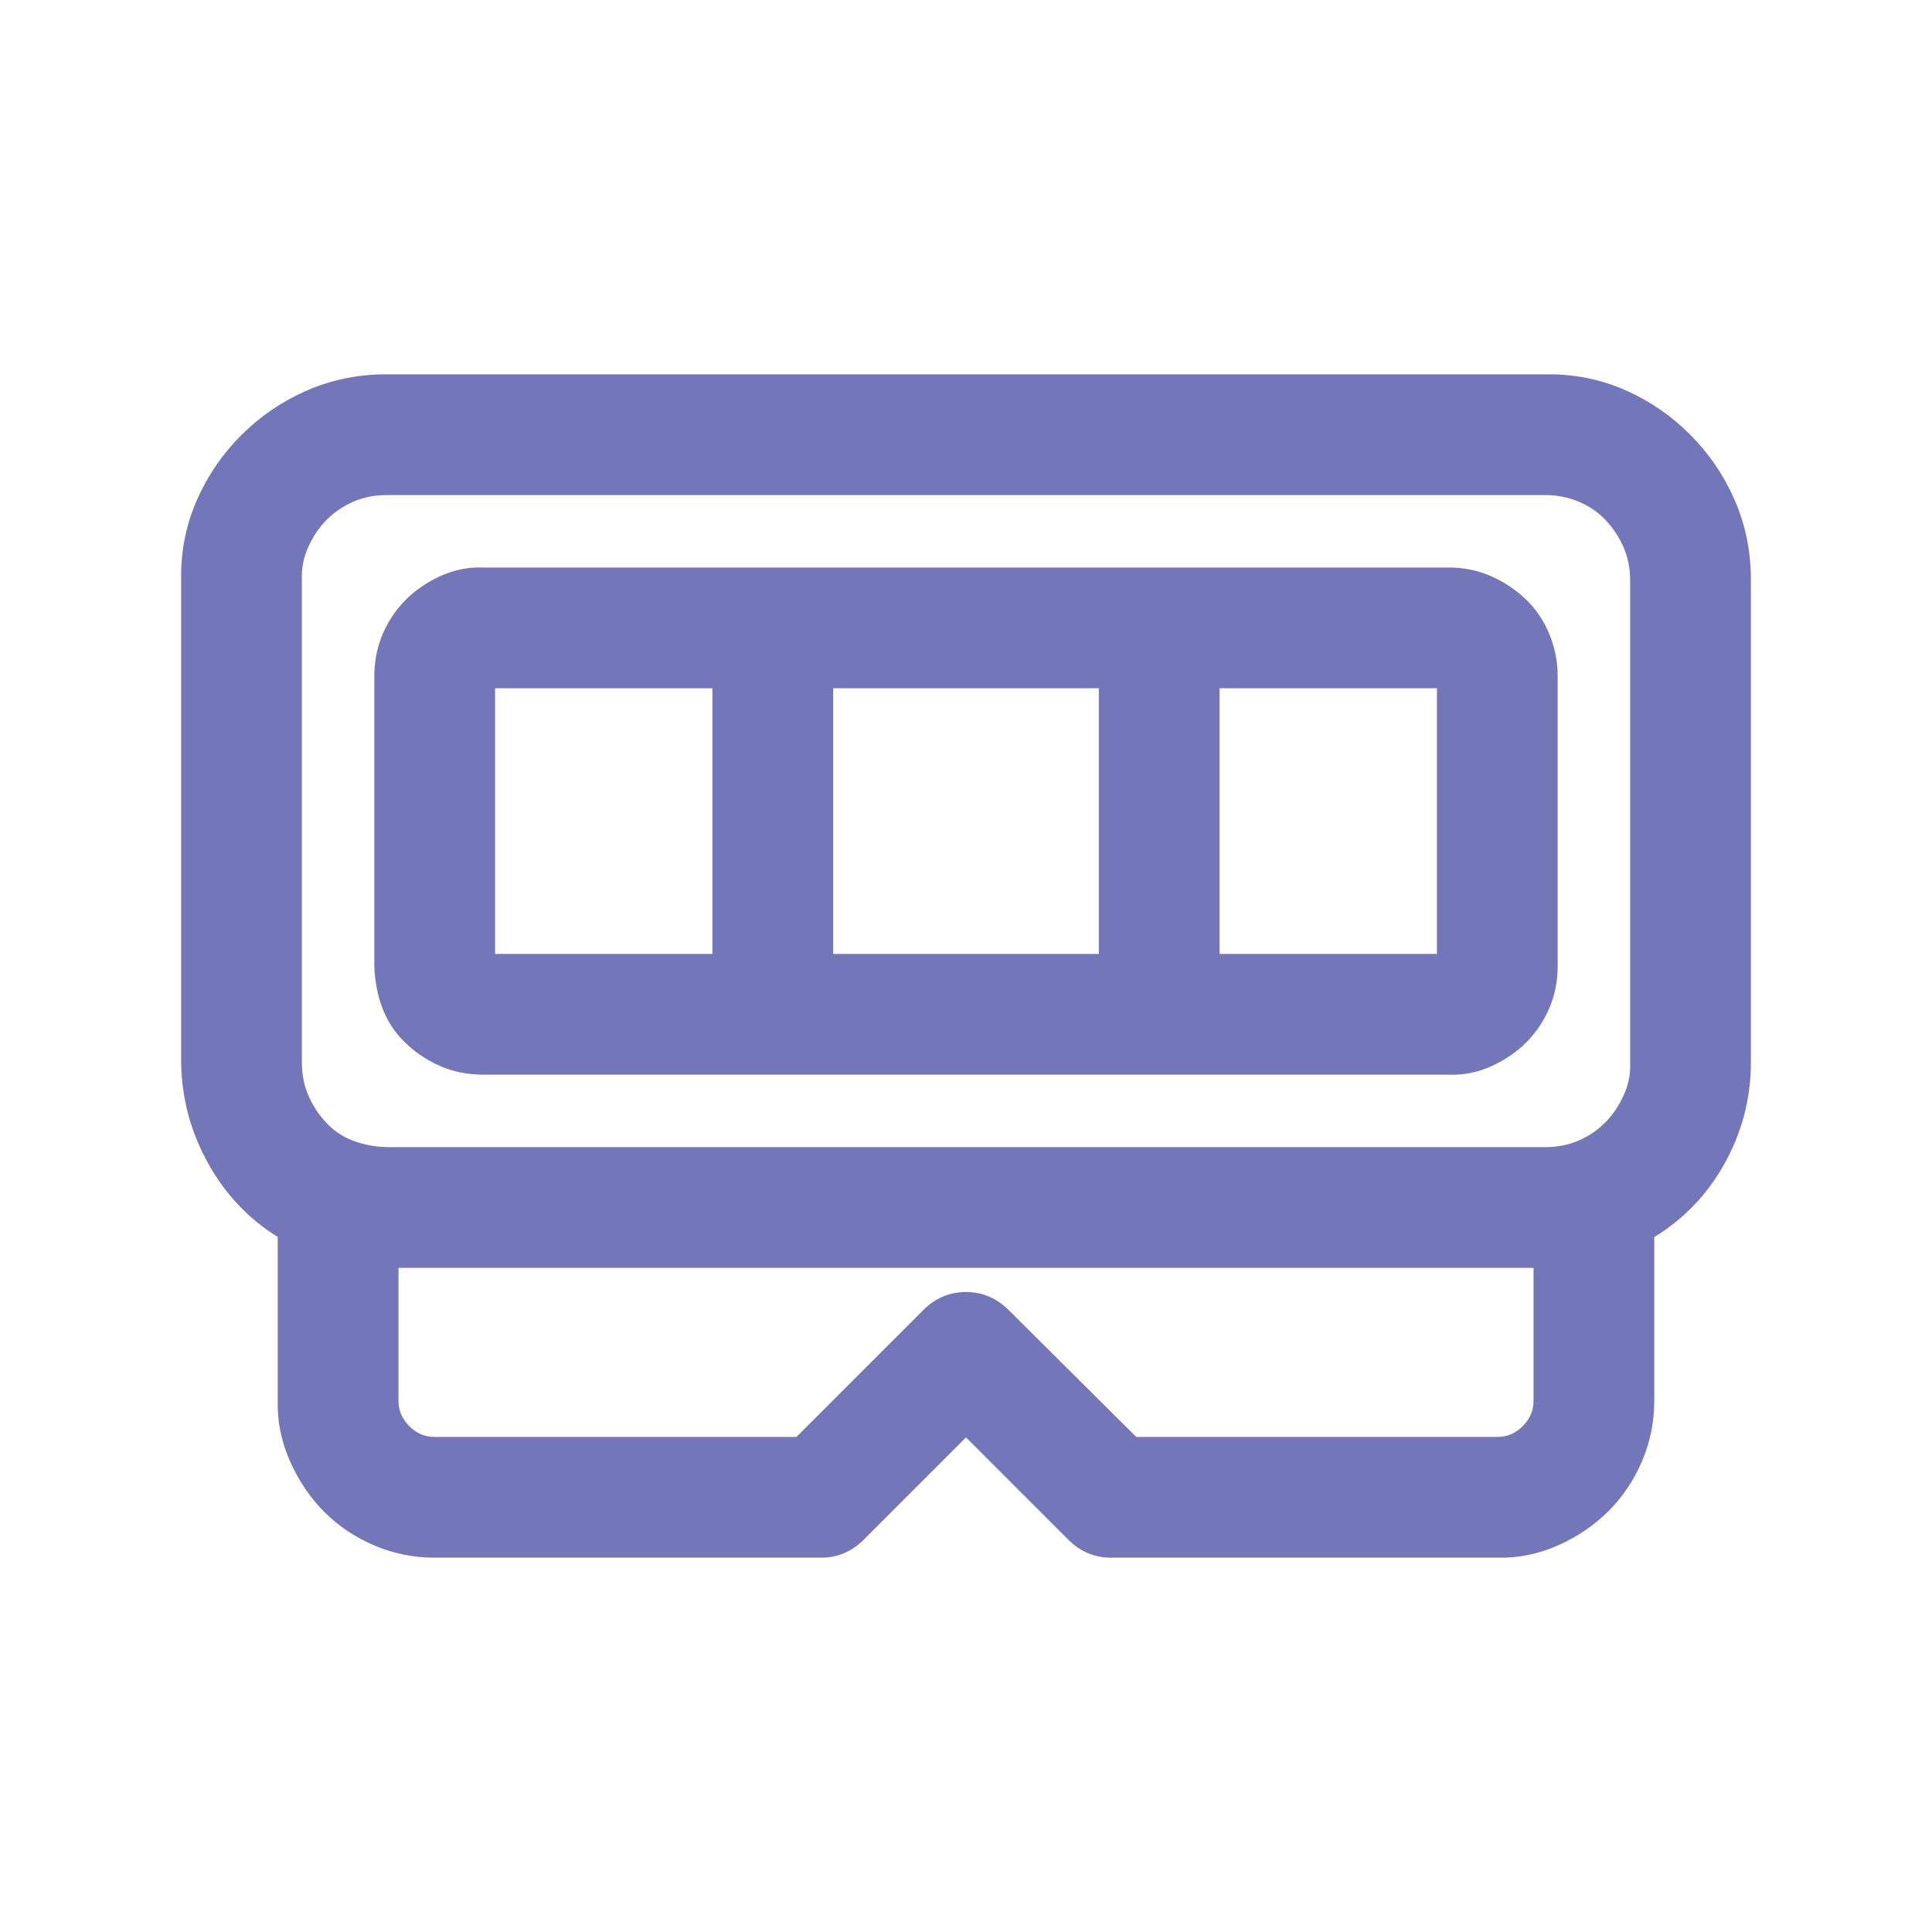 <svg width="24" height="24" viewBox="0 0 24 24" fill="none" xmlns="http://www.w3.org/2000/svg">
<path d="M19.247 4.8C19.559 4.8 19.856 4.863 20.137 4.988C20.419 5.113 20.669 5.284 20.887 5.503C21.106 5.722 21.278 5.972 21.403 6.253C21.528 6.534 21.594 6.834 21.6 7.153V13.2C21.6 13.625 21.494 14.025 21.281 14.4C21.069 14.775 20.775 15.069 20.4 15.281V17.4C20.4 17.644 20.353 17.875 20.259 18.094C20.166 18.312 20.038 18.503 19.875 18.666C19.712 18.828 19.519 18.959 19.294 19.059C19.069 19.159 18.837 19.206 18.6 19.2H13.8C13.637 19.2 13.497 19.141 13.378 19.022L12 17.644L10.622 19.022C10.503 19.141 10.363 19.2 10.2 19.2H5.4C5.156 19.2 4.925 19.153 4.706 19.059C4.488 18.966 4.297 18.837 4.134 18.675C3.972 18.512 3.841 18.319 3.741 18.094C3.641 17.869 3.594 17.637 3.6 17.4V15.281C3.231 15.069 2.941 14.775 2.728 14.4C2.516 14.025 2.406 13.625 2.4 13.2V7.153C2.4 6.841 2.463 6.544 2.588 6.263C2.713 5.981 2.884 5.731 3.103 5.513C3.322 5.294 3.572 5.122 3.853 4.997C4.134 4.872 4.434 4.806 4.753 4.8H19.247ZM20.4 7.2C20.4 7.038 20.369 6.884 20.306 6.741C20.244 6.597 20.159 6.469 20.053 6.356C19.947 6.244 19.819 6.156 19.669 6.094C19.519 6.031 19.363 6 19.2 6H4.8C4.631 6 4.475 6.031 4.331 6.094C4.188 6.156 4.063 6.241 3.956 6.347C3.85 6.453 3.763 6.581 3.694 6.731C3.625 6.881 3.594 7.038 3.6 7.2V13.2C3.6 13.369 3.631 13.525 3.694 13.669C3.756 13.812 3.841 13.941 3.947 14.053C4.053 14.166 4.178 14.25 4.322 14.306C4.466 14.363 4.625 14.394 4.8 14.4H19.2C19.369 14.4 19.525 14.369 19.669 14.306C19.812 14.244 19.938 14.159 20.044 14.053C20.15 13.947 20.238 13.819 20.306 13.669C20.375 13.519 20.406 13.363 20.4 13.2V7.2ZM18 7.2C18.163 7.2 18.316 7.231 18.459 7.294C18.603 7.356 18.731 7.441 18.844 7.547C18.956 7.653 19.044 7.781 19.106 7.931C19.169 8.081 19.2 8.238 19.2 8.4V12C19.2 12.169 19.169 12.325 19.106 12.469C19.044 12.613 18.959 12.738 18.853 12.844C18.747 12.95 18.619 13.037 18.469 13.106C18.319 13.175 18.163 13.206 18 13.2H6C5.831 13.2 5.675 13.169 5.531 13.106C5.388 13.044 5.259 12.959 5.147 12.853C5.034 12.747 4.95 12.622 4.894 12.478C4.838 12.334 4.806 12.175 4.8 12V8.4C4.8 8.231 4.831 8.075 4.894 7.931C4.956 7.788 5.041 7.663 5.147 7.556C5.253 7.45 5.381 7.363 5.531 7.294C5.681 7.225 5.838 7.194 6 7.2H18ZM9 8.4H6V12H9V8.4ZM13.8 12V8.4H10.2V12H13.8ZM15 12H18V8.4H15V12ZM19.2 15.6H4.8V17.4C4.8 17.562 4.859 17.703 4.978 17.822C5.097 17.941 5.238 18 5.4 18H9.956L11.578 16.378C11.697 16.259 11.838 16.2 12 16.2C12.162 16.2 12.303 16.259 12.422 16.378L14.053 18H18.6C18.762 18 18.903 17.941 19.022 17.822C19.141 17.703 19.2 17.562 19.2 17.4V15.6Z" fill="#7377BA"/>
<path fill-rule="evenodd" clip-rule="evenodd" d="M4.753 4.65H19.247C19.58 4.65 19.898 4.717 20.198 4.85C20.497 4.983 20.762 5.165 20.994 5.397C21.225 5.629 21.408 5.894 21.54 6.192C21.674 6.492 21.743 6.812 21.75 7.15L21.75 7.153L21.75 13.2C21.75 13.651 21.637 14.077 21.412 14.474C21.201 14.847 20.913 15.145 20.55 15.367V17.4C20.55 17.664 20.499 17.915 20.397 18.153C20.296 18.389 20.158 18.595 19.981 18.772C19.805 18.948 19.595 19.09 19.355 19.197C19.111 19.305 18.858 19.357 18.598 19.35H13.8C13.596 19.35 13.418 19.274 13.272 19.128L12 17.856L10.728 19.128C10.582 19.274 10.404 19.35 10.2 19.35H5.4C5.136 19.35 4.885 19.299 4.647 19.197C4.412 19.096 4.205 18.958 4.028 18.781C3.852 18.605 3.711 18.395 3.604 18.155C3.495 17.911 3.443 17.658 3.45 17.398V15.366C3.093 15.144 2.809 14.846 2.598 14.474C2.373 14.077 2.257 13.653 2.25 13.202L2.25 13.2L2.25 7.153C2.25 6.82 2.317 6.502 2.45 6.202C2.583 5.903 2.765 5.638 2.997 5.406C3.229 5.175 3.494 4.992 3.792 4.86C4.092 4.726 4.412 4.657 4.75 4.65L4.753 4.65ZM4.755 4.95C4.456 4.956 4.176 5.018 3.914 5.134C3.65 5.251 3.415 5.413 3.209 5.619C3.003 5.824 2.842 6.059 2.725 6.323C2.608 6.585 2.55 6.861 2.55 7.153V13.199C2.556 13.598 2.659 13.973 2.859 14.326C3.058 14.678 3.33 14.952 3.675 15.151L3.75 15.195V17.404C3.744 17.618 3.786 17.828 3.878 18.033C3.971 18.242 4.092 18.42 4.24 18.569C4.389 18.718 4.564 18.835 4.765 18.922C4.965 19.007 5.176 19.05 5.4 19.05H10.2C10.321 19.05 10.424 19.008 10.516 18.916L12 17.432L13.484 18.916C13.576 19.008 13.679 19.05 13.8 19.05H18.604C18.818 19.056 19.027 19.014 19.233 18.922C19.442 18.829 19.62 18.708 19.769 18.56C19.918 18.411 20.035 18.236 20.122 18.035C20.207 17.835 20.25 17.624 20.25 17.4V15.194L20.326 15.151C20.677 14.952 20.952 14.678 21.151 14.326C21.351 13.973 21.45 13.599 21.45 13.2V7.155C21.444 6.856 21.383 6.576 21.266 6.314C21.149 6.05 20.987 5.815 20.782 5.609C20.576 5.403 20.341 5.242 20.077 5.125C19.815 5.008 19.539 4.95 19.247 4.95H4.755ZM4.271 5.956C4.435 5.885 4.612 5.85 4.8 5.85H19.2C19.382 5.85 19.558 5.885 19.727 5.955C19.895 6.025 20.041 6.125 20.162 6.253C20.28 6.379 20.375 6.521 20.444 6.681C20.515 6.844 20.55 7.018 20.55 7.2V13.197C20.557 13.383 20.521 13.561 20.443 13.731C20.367 13.896 20.27 14.039 20.15 14.159C20.03 14.279 19.889 14.374 19.729 14.444C19.564 14.515 19.388 14.55 19.2 14.55H4.795C4.605 14.543 4.429 14.509 4.267 14.446C4.103 14.382 3.959 14.285 3.838 14.156C3.72 14.031 3.626 13.888 3.556 13.729C3.485 13.565 3.45 13.388 3.45 13.2V7.203C3.443 7.018 3.479 6.839 3.557 6.669C3.633 6.504 3.73 6.361 3.85 6.241C3.97 6.121 4.111 6.026 4.271 5.956ZM4.8 6.15C4.65 6.15 4.515 6.178 4.391 6.231C4.264 6.287 4.155 6.361 4.062 6.453C3.97 6.545 3.892 6.658 3.83 6.794C3.771 6.923 3.745 7.056 3.75 7.194L3.75 7.2L3.75 13.2C3.75 13.35 3.778 13.486 3.831 13.609C3.887 13.737 3.962 13.851 4.056 13.95C4.147 14.047 4.253 14.118 4.377 14.167C4.502 14.216 4.643 14.244 4.803 14.25H19.2C19.35 14.25 19.485 14.222 19.609 14.169C19.736 14.113 19.845 14.04 19.938 13.947C20.03 13.855 20.108 13.742 20.17 13.606C20.229 13.477 20.256 13.344 20.25 13.206L20.25 13.2L20.25 7.2C20.25 7.057 20.223 6.925 20.169 6.8C20.113 6.672 20.038 6.559 19.944 6.459C19.853 6.363 19.743 6.287 19.611 6.232C19.479 6.177 19.343 6.15 19.2 6.15H4.8ZM5.994 7.35C5.856 7.345 5.723 7.371 5.594 7.43C5.458 7.492 5.345 7.57 5.253 7.662C5.161 7.755 5.087 7.864 5.031 7.991C4.978 8.115 4.95 8.25 4.95 8.4V11.997C4.956 12.157 4.984 12.298 5.033 12.424C5.082 12.547 5.153 12.653 5.25 12.744C5.35 12.838 5.463 12.913 5.591 12.969C5.715 13.022 5.85 13.05 6 13.05H18.006C18.144 13.055 18.277 13.029 18.406 12.97C18.542 12.908 18.655 12.83 18.747 12.738C18.839 12.645 18.913 12.536 18.969 12.409C19.022 12.286 19.05 12.15 19.05 12V8.4C19.05 8.257 19.023 8.121 18.968 7.989C18.913 7.857 18.837 7.747 18.741 7.656C18.641 7.562 18.528 7.487 18.4 7.431C18.275 7.377 18.143 7.35 18 7.35L5.994 7.35ZM6.003 7.05C5.818 7.043 5.639 7.079 5.469 7.157C5.304 7.233 5.161 7.33 5.041 7.45C4.921 7.57 4.826 7.711 4.756 7.871C4.685 8.036 4.65 8.212 4.65 8.4V12L4.65 12.005C4.657 12.195 4.691 12.371 4.754 12.533C4.818 12.697 4.915 12.841 5.044 12.962C5.169 13.081 5.312 13.175 5.471 13.244C5.635 13.315 5.812 13.35 6 13.35H17.997C18.183 13.357 18.361 13.321 18.531 13.243C18.696 13.167 18.839 13.07 18.959 12.95C19.079 12.83 19.174 12.689 19.244 12.529C19.315 12.365 19.35 12.188 19.35 12V8.4C19.35 8.218 19.315 8.042 19.245 7.874C19.175 7.705 19.075 7.559 18.947 7.438C18.822 7.32 18.679 7.226 18.519 7.156C18.356 7.085 18.182 7.05 18 7.05H6.003ZM5.85 8.25H9.15V12.15H5.85V8.25ZM6.15 8.55V11.85H8.85V8.55H6.15ZM10.05 8.25H13.95V12.15H10.05V8.25ZM10.35 8.55V11.85H13.65V8.55H10.35ZM14.85 8.25H18.15V12.15H14.85V8.25ZM15.15 8.55V11.85H17.85V8.55H15.15ZM4.65 15.45H19.35V17.4C19.35 17.604 19.274 17.782 19.128 17.928C18.982 18.074 18.804 18.15 18.6 18.15H13.991L12.316 16.485C12.225 16.393 12.121 16.35 12 16.35C11.879 16.35 11.776 16.392 11.684 16.484L10.018 18.15H5.4C5.196 18.15 5.018 18.074 4.872 17.928C4.726 17.782 4.65 17.604 4.65 17.4V15.45ZM4.95 15.75V17.4C4.95 17.521 4.993 17.624 5.084 17.716C5.176 17.808 5.279 17.85 5.4 17.85H9.894L11.472 16.272C11.618 16.126 11.796 16.05 12 16.05C12.204 16.05 12.382 16.126 12.528 16.272L14.115 17.85H18.6C18.721 17.85 18.824 17.808 18.916 17.716C19.008 17.624 19.05 17.521 19.05 17.4V15.75H4.95Z" fill="#7377BA"/>
</svg>
